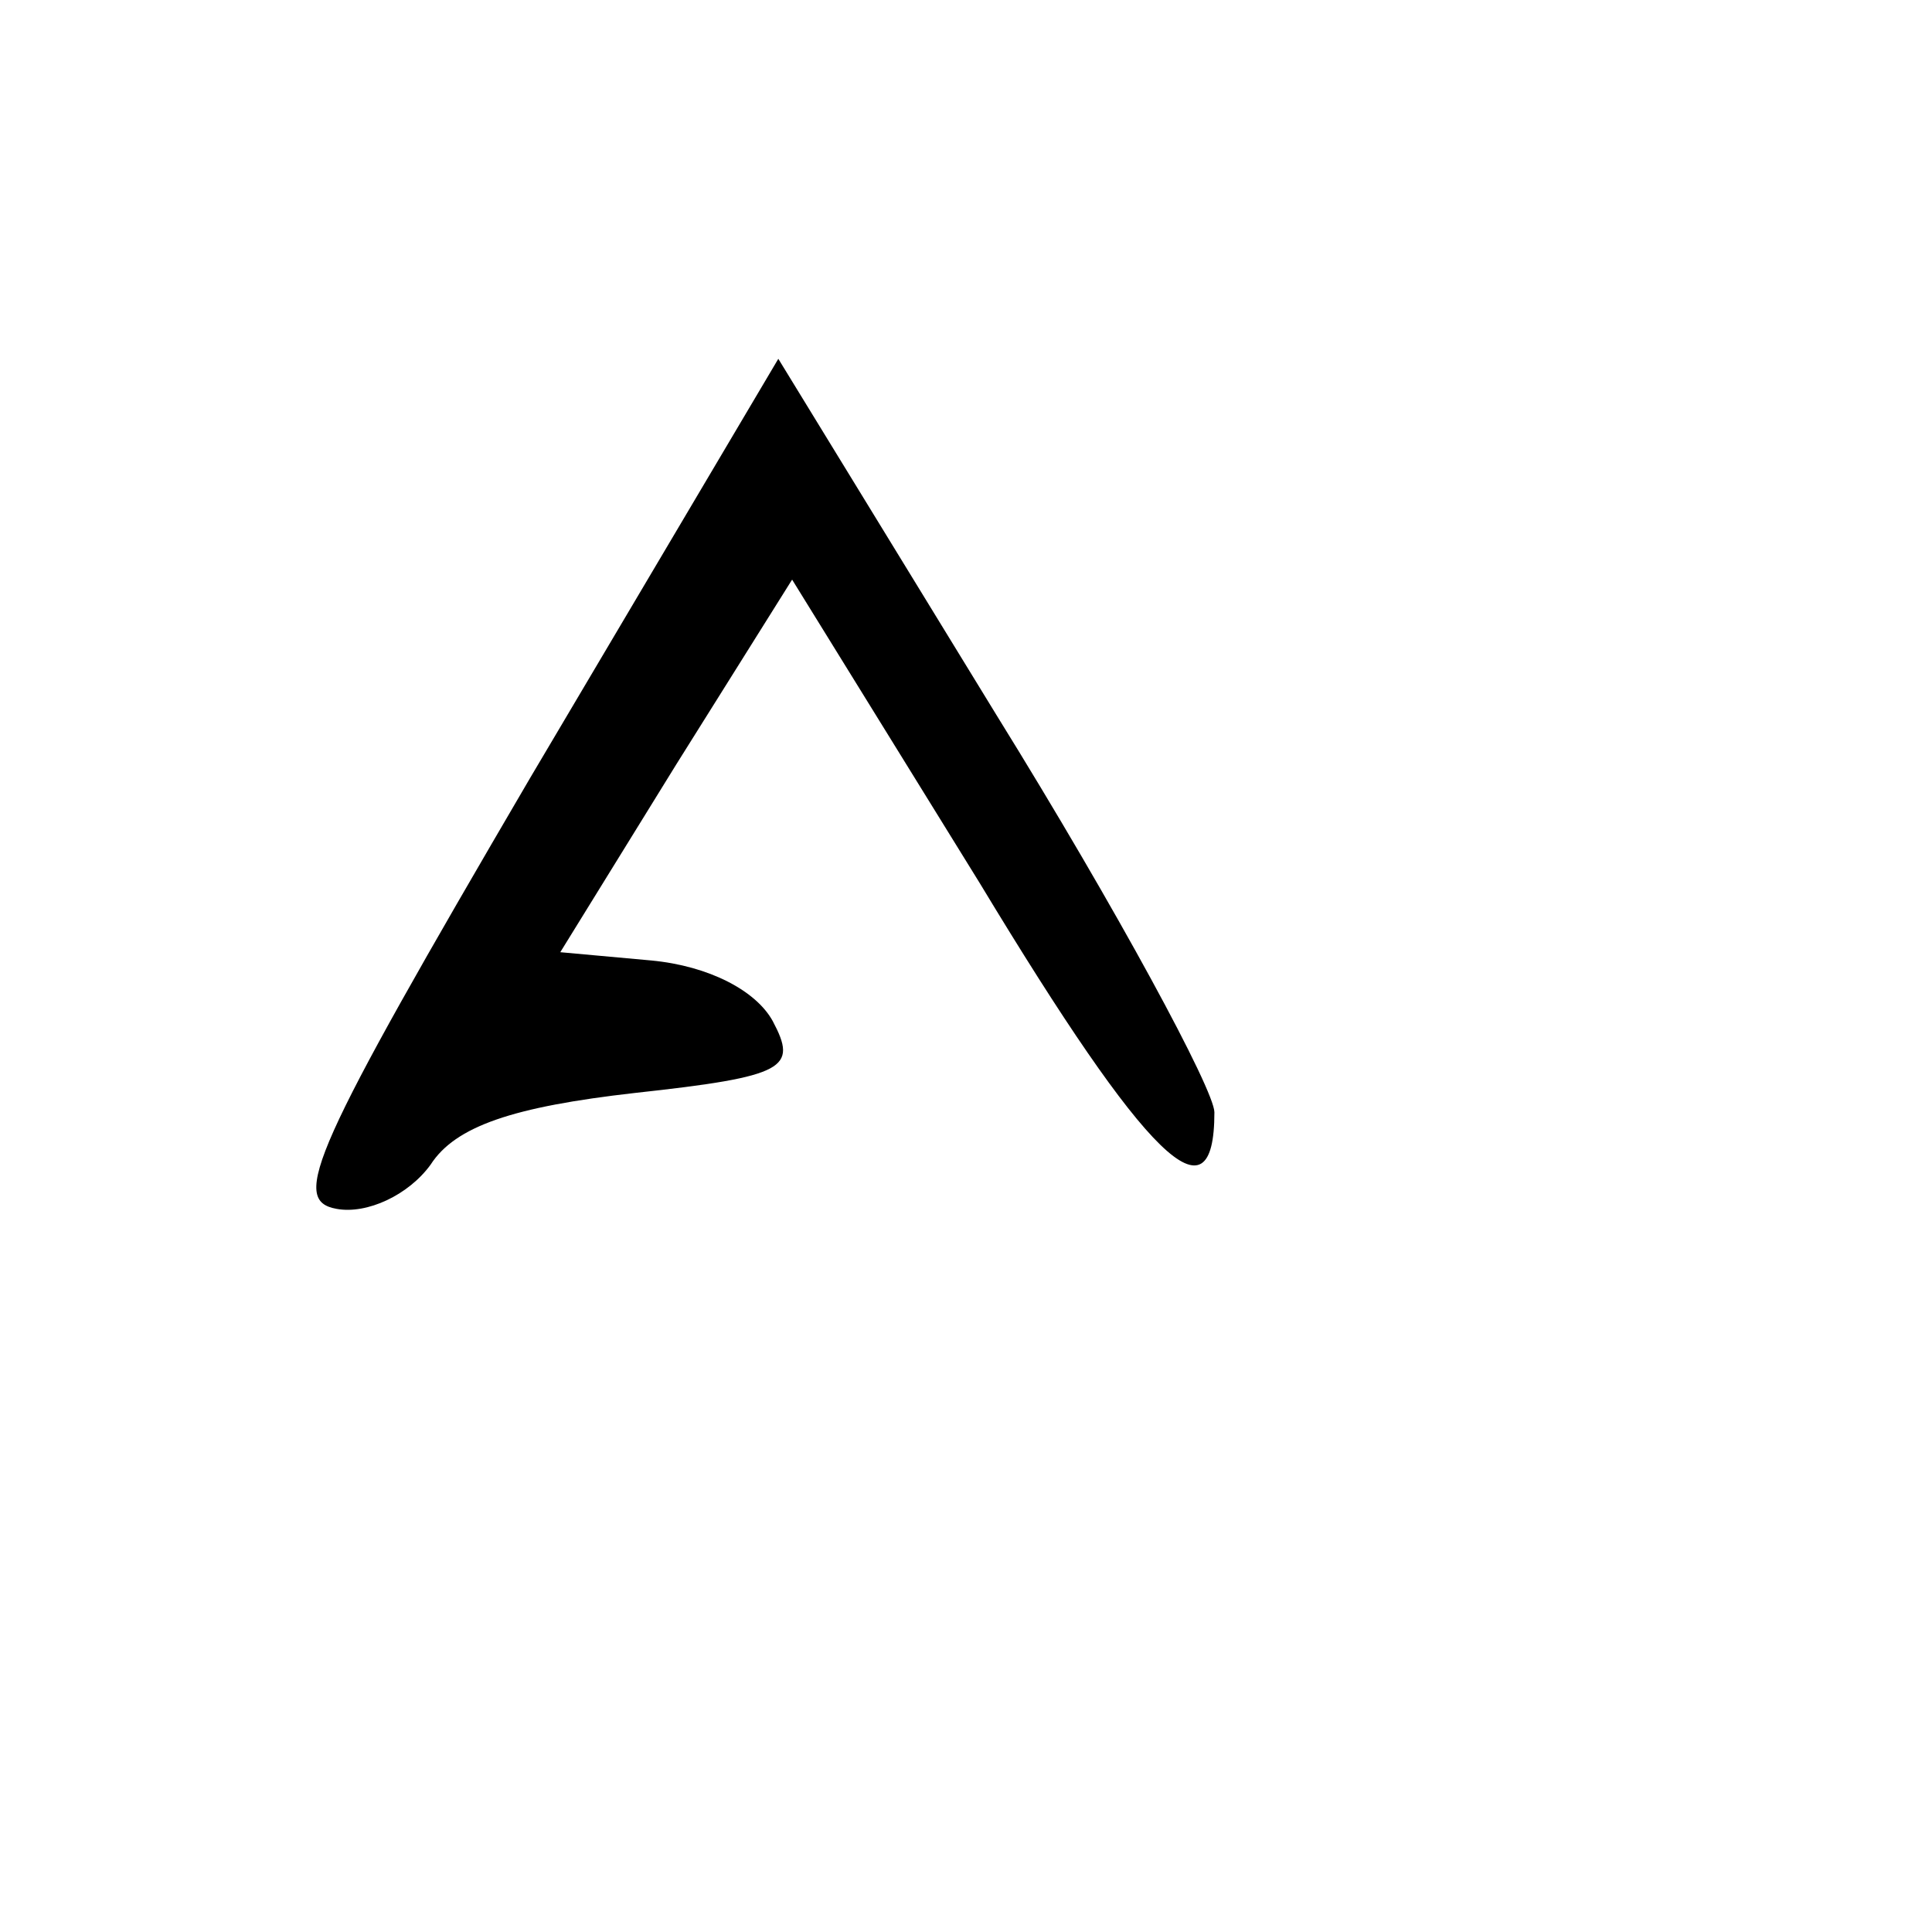 <?xml version="1.0" standalone="no"?>
<!DOCTYPE svg PUBLIC "-//W3C//DTD SVG 20010904//EN"
 "http://www.w3.org/TR/2001/REC-SVG-20010904/DTD/svg10.dtd">
<svg version="1.0" xmlns="http://www.w3.org/2000/svg"
 width="70pt" height="70pt" viewBox="0 0 70 70"
 preserveAspectRatio="xMidYMid meet">
<g transform="translate(0,70) scale(0.1,-0.1)"
fill="#000000" stroke="none">
<path d="M192 418 c-79 -135 -87 -153 -70 -156 11 -2 26 5 34 16 9 14 30 21
74 26 55 6 59 9 50 26 -6 11 -23 20 -44 22 l-33 3 42 68 42 67 68 -110 c61
-101 85 -124 85 -83 0 8 -35 73 -79 144 l-79 129 -90 -152z"/>
</g>
</svg>
